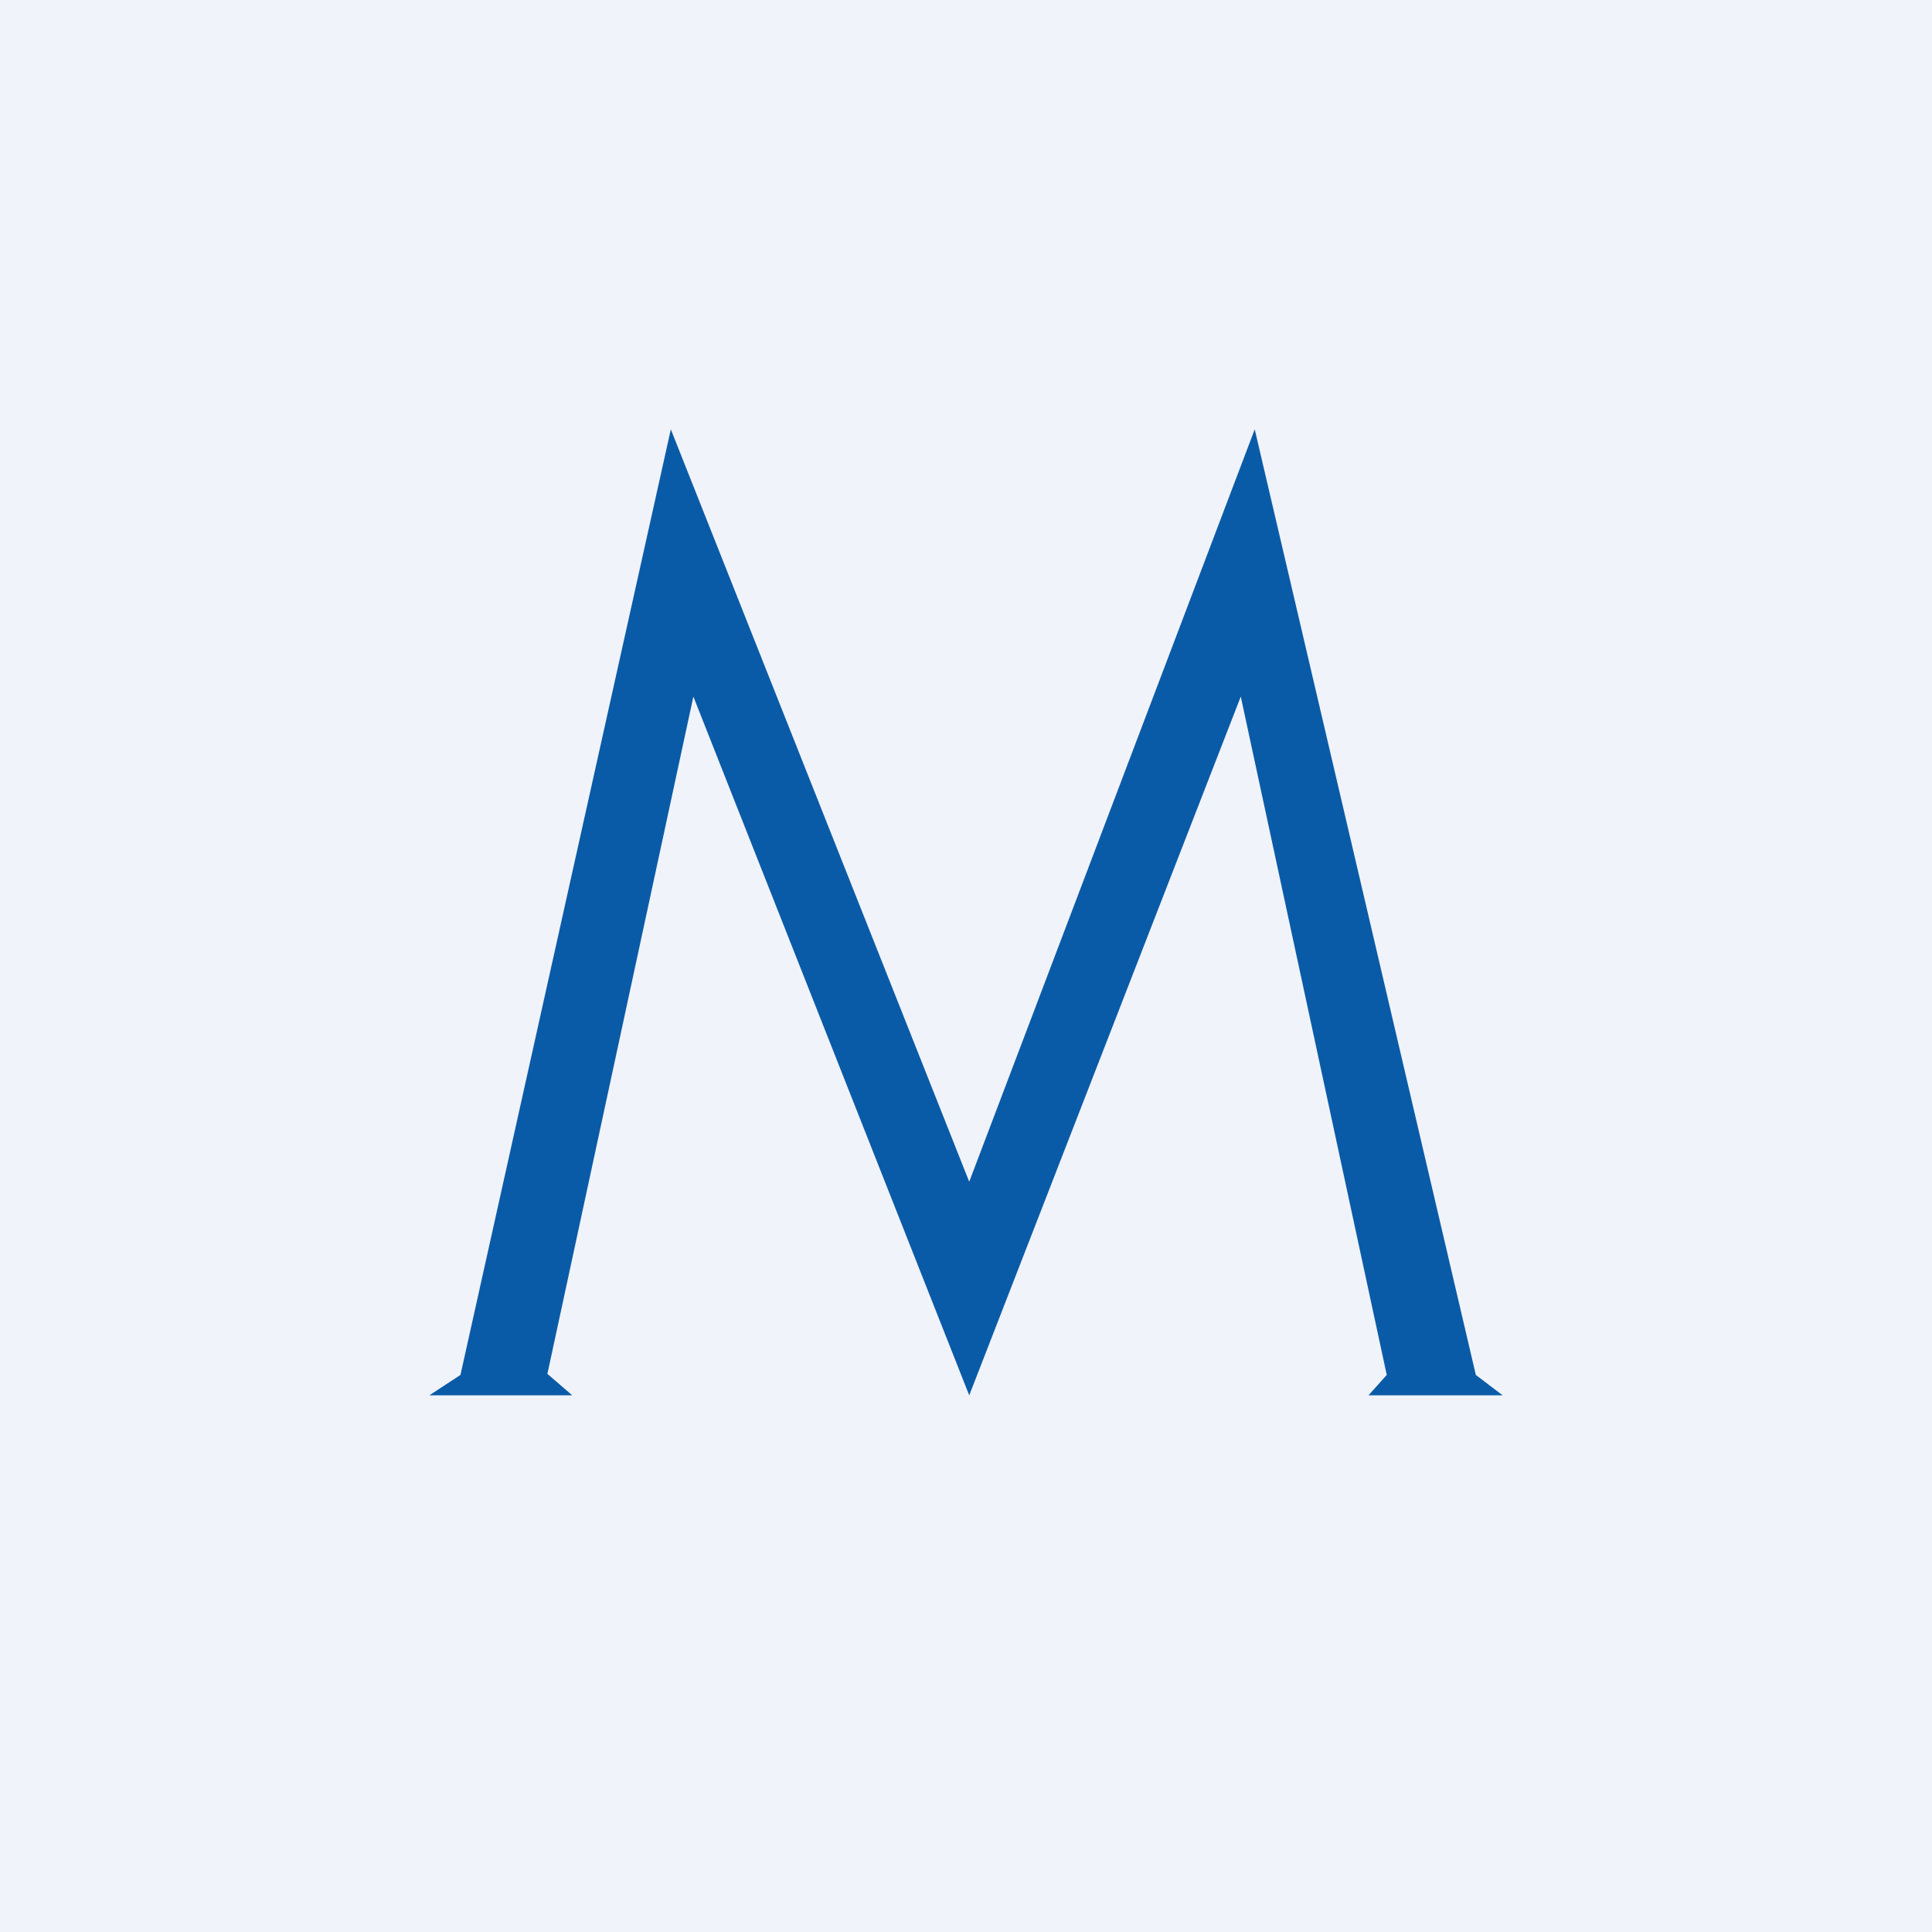 <!-- by TradingView --><svg width="18" height="18" viewBox="0 0 18 18" xmlns="http://www.w3.org/2000/svg"><path fill="#F0F3FA" d="M0 0h18v18H0z"/><path d="M5.33 13H4l.29-.19L6.25 4l2.78 7.01L11.69 4l2.06 8.81.25.19h-1.25l.17-.19-1.36-6.32L9.03 13 6.46 6.49 5.1 12.8l.22.19Z" fill="#0A5BA7"/></svg>